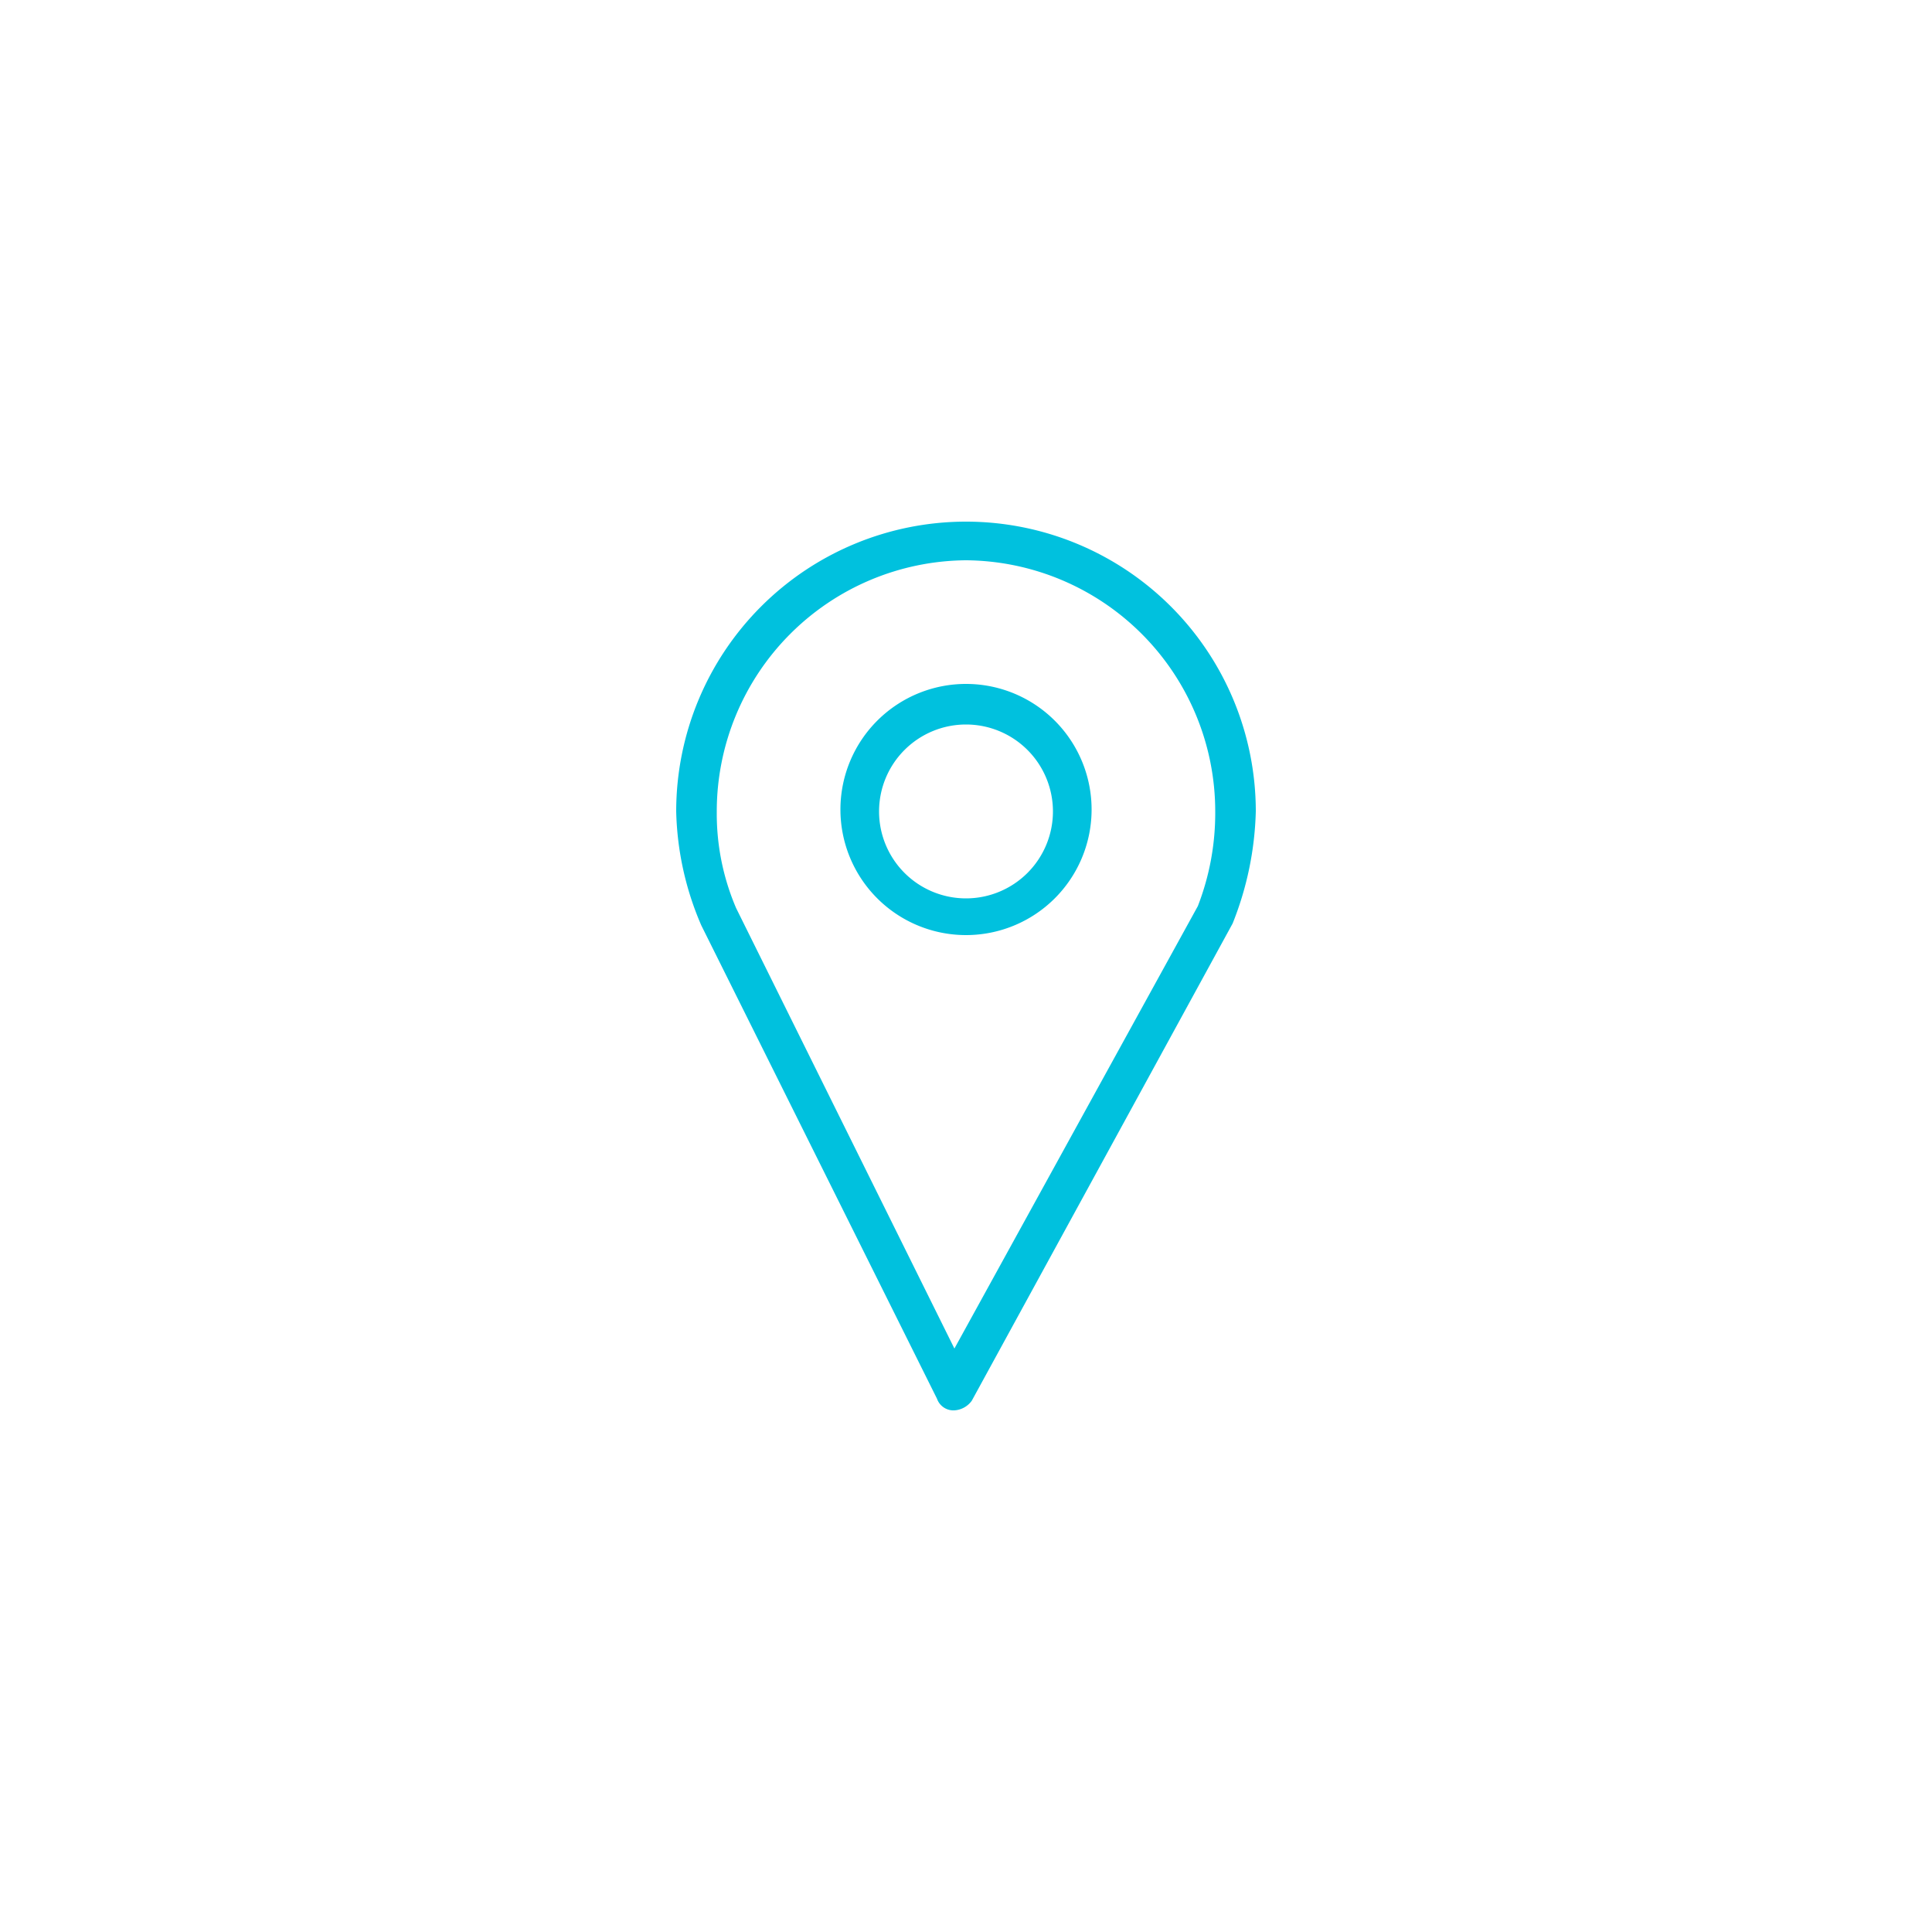 <svg xmlns="http://www.w3.org/2000/svg" width="100" height="100" viewBox="0 0 100 100" preserveAspectRatio="xMinYMin meet">
  <defs>
    <style>
      .a {
        fill: #00c1de;
      }
    </style>
  </defs>
  <g>
    <path class="a" d="M50,48.4A6.5,6.5,0,1,1,56.5,42,6.5,6.5,0,0,1,50,48.4Zm0-10.9A4.5,4.5,0,1,0,54.5,42,4.5,4.5,0,0,0,50,37.5Z"/>
    <path class="a" d="M49.4,73h0a.9.9,0,0,1-.9-.6L36.3,47.9A15.7,15.7,0,0,1,35,42a15,15,0,0,1,30,0,16.7,16.7,0,0,1-1.2,5.8L50.3,72.5A1.2,1.2,0,0,1,49.4,73ZM50,29A13,13,0,0,0,37.1,42a12.4,12.4,0,0,0,1,5L49.4,69.8,62,46.9a13.3,13.3,0,0,0,.9-4.9A13,13,0,0,0,50,29Z"/>
  </g>
</svg>
